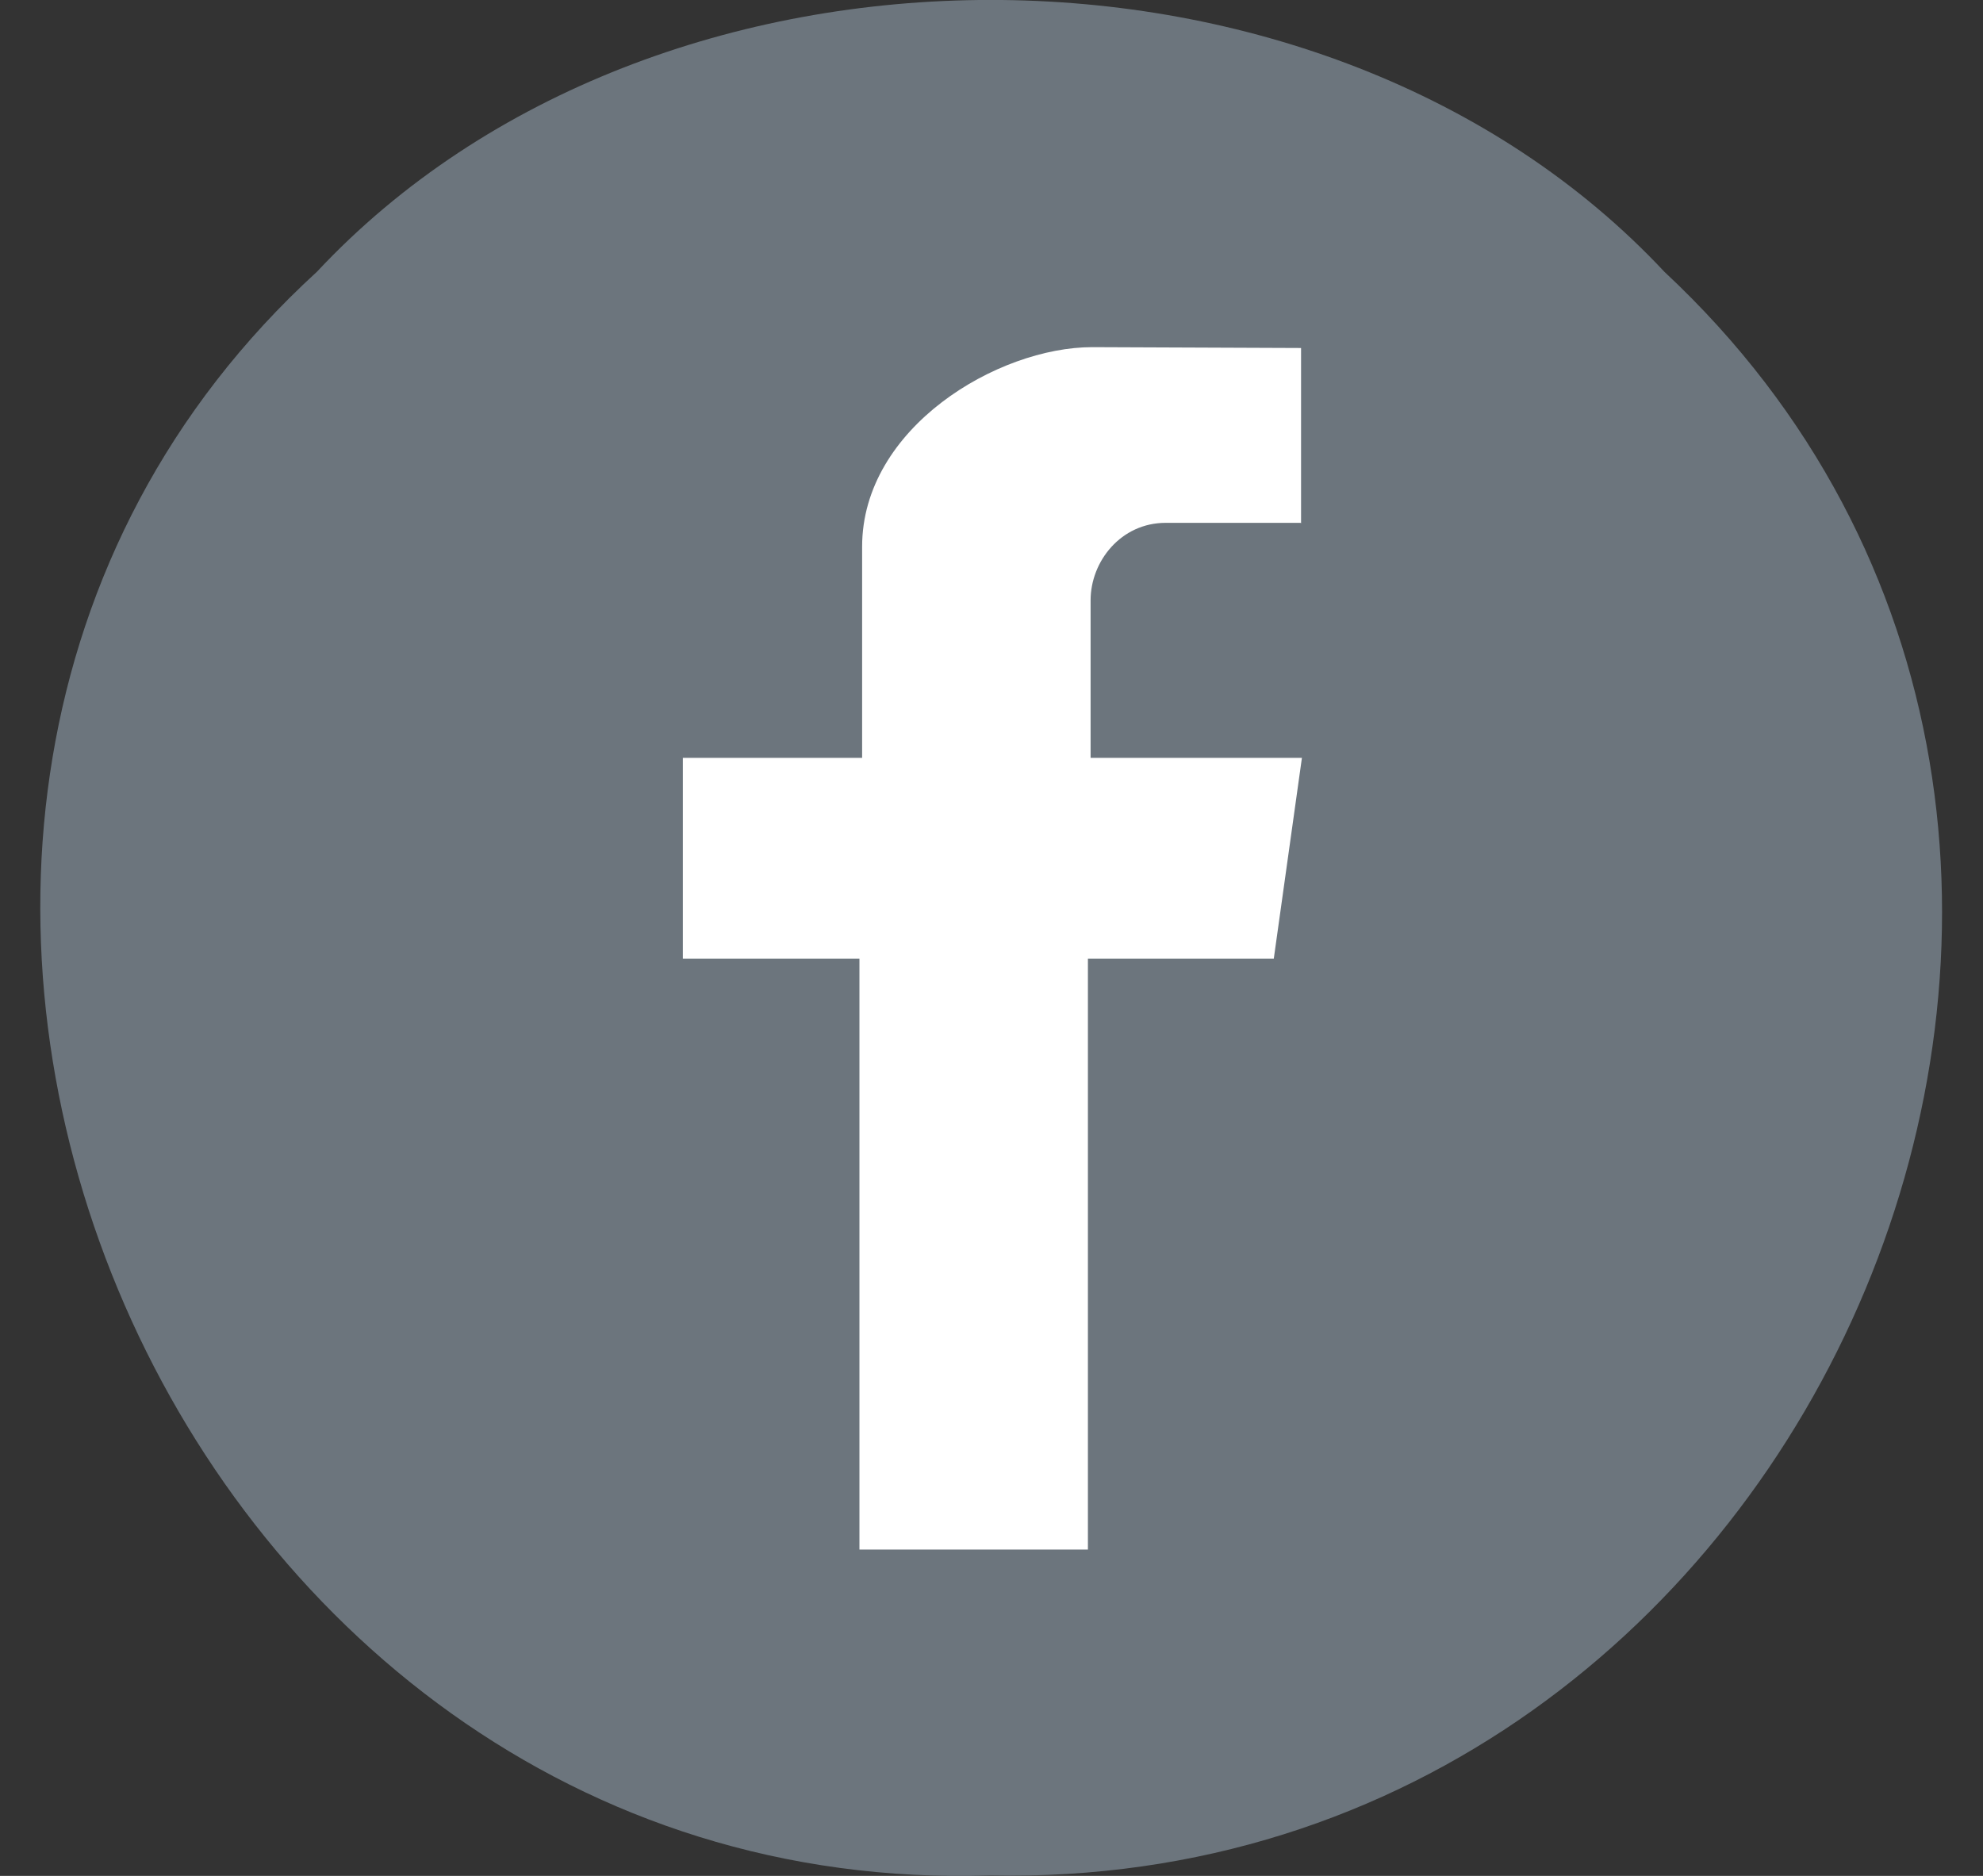 <svg width="37" height="35" viewBox="0 0 37 35" fill="none" xmlns="http://www.w3.org/2000/svg">
<rect x="0" y="0" width="37" height="35" fill="#333333" stroke="none"/>
<path d="M31.056 5.072C42.246 15.513 34.048 35.307 18.48 34.992C3.018 35.493 -5.279 15.303 5.912 5.072C12.232 -1.688 24.727 -1.696 31.056 5.072Z" fill="#6C757D"/>
<path d="M24.276 9.763V6.493C24.276 6.493 20.652 6.477 20.381 6.477C18.619 6.477 16.086 7.979 16.086 10.2C16.086 12.703 16.086 14.14 16.086 14.14H12.741V17.887H16.036V28.911H20.299V17.887H23.767L24.292 14.14H20.349C20.349 14.14 20.349 11.701 20.349 11.201C20.349 10.474 20.914 9.755 21.751 9.755C22.316 9.755 24.267 9.755 24.267 9.755L24.276 9.763Z" fill="white"/>
</svg>
